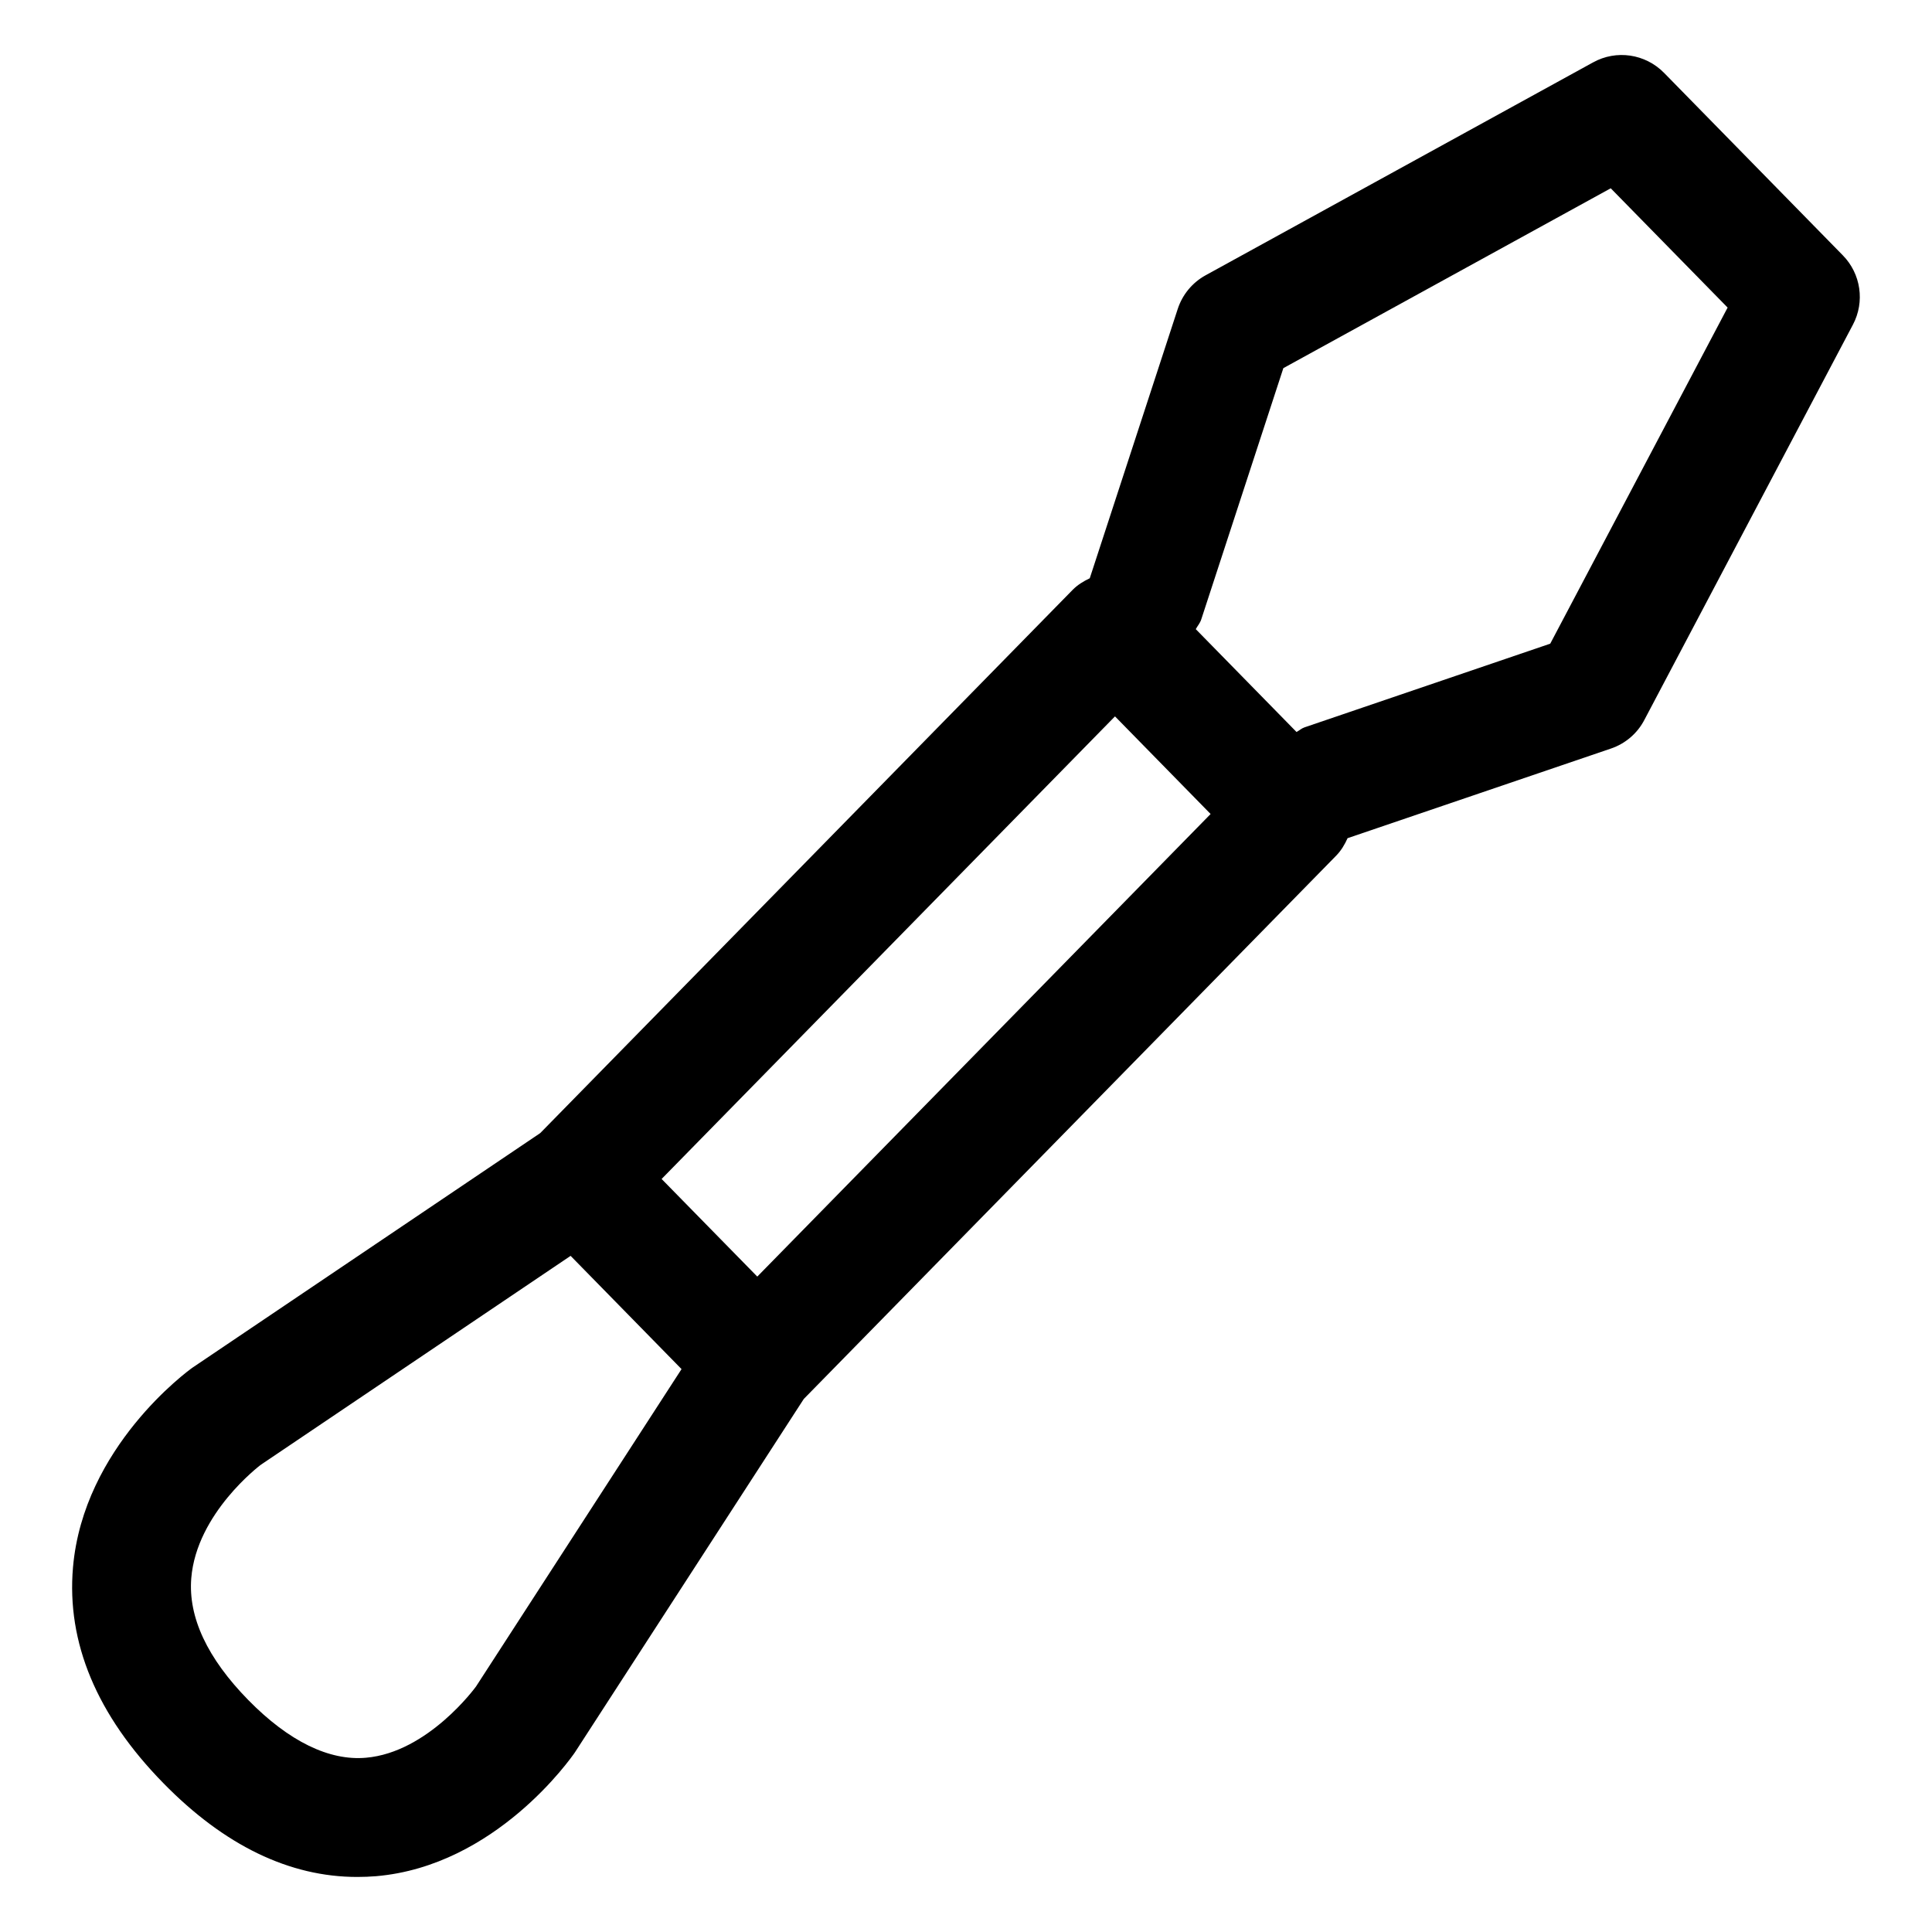 <?xml version="1.0" encoding="UTF-8"?>
<!-- Uploaded to: SVG Repo, www.svgrepo.com, Generator: SVG Repo Mixer Tools -->
<svg fill="#000000" width="800px" height="800px" version="1.1" viewBox="144 144 512 512" xmlns="http://www.w3.org/2000/svg">
 <path d="m566.17 160.54-102.68 56.418c-3.504 1.926-6.129 5.106-7.379 8.918l-23.312 71.371c-1.656 0.785-3.242 1.75-4.547 3.082l-141.08 143.95-92.191 62.184c-1.188 0.84-28.863 21.012-31.633 52.871-1.742 19.969 6.312 39.238 23.984 57.258 16.152 16.5 33.414 24.82 51.332 24.82 1.66 0 3.363-0.062 5.043-0.203 31.652-2.746 51.559-31.223 52.645-32.801l60.66-93.668 141.1-143.99c1.336-1.371 2.269-2.965 3.008-4.621l69.785-23.75c3.812-1.293 6.992-3.996 8.855-7.566l55.289-104.78c3.199-6.047 2.113-13.469-2.664-18.348l-47.375-48.359c-4.981-5.078-12.668-6.207-18.84-2.781zm-296.02 430.4c-0.121 0.164-12.691 17.465-29.172 18.879-9.676 0.859-20.379-4.285-31.18-15.293-10.863-11.09-15.949-21.957-15.109-32.289 1.395-17.242 18.285-29.93 18.266-29.93h-0.023l82.285-55.492 3.012 3.074 26.387 26.938zm74.539-108.63-25.355-25.871 120.15-122.59 25.34 25.871zm210.14-167.73-65.129 22.18c-0.801 0.273-1.379 0.84-2.106 1.227l-26.703-27.258c0.473-0.855 1.125-1.578 1.441-2.543l21.77-66.625 86.758-47.664 30.977 31.613z"/>
</svg>